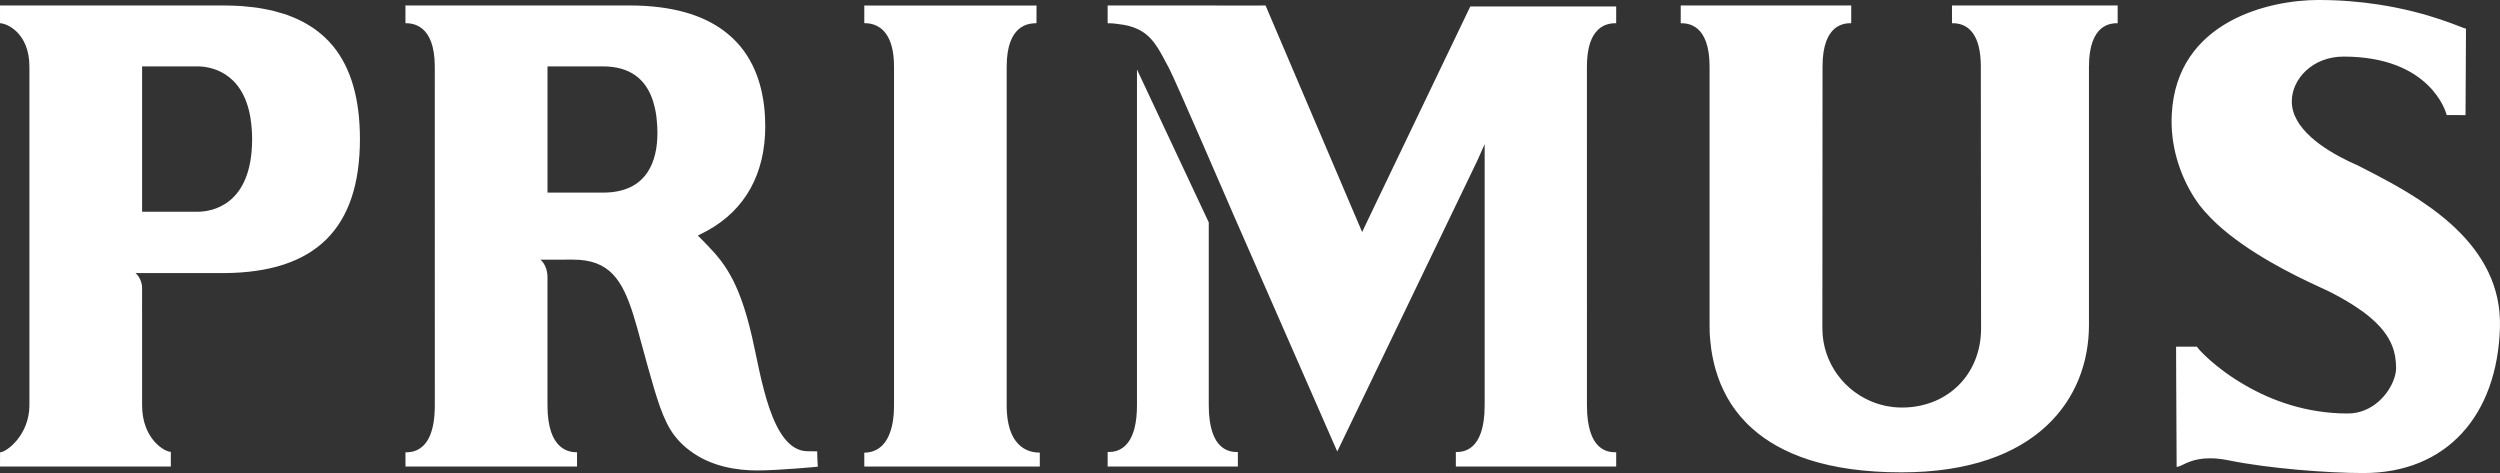 <?xml version="1.0" encoding="UTF-8"?> <svg xmlns="http://www.w3.org/2000/svg" width="280" height="53" viewBox="0 0 280 53" fill="none"><rect x="0" y="0" width="280" height="53" fill="#333333" stroke="none"/><path d="M0.006 50.657L0 52.252H19.133V50.608C18.428 50.608 15.915 49.15 15.915 45.393L15.912 32.244C15.912 31.182 15.178 30.586 15.178 30.586H25.088C35.332 30.526 40.309 25.607 40.313 15.568C40.309 11.1 39.323 7.656 37.334 5.205V5.203C37.031 4.828 36.707 4.487 36.359 4.164C36.305 4.113 36.25 4.068 36.196 4.018C35.902 3.753 35.591 3.502 35.263 3.264C35.165 3.196 35.066 3.136 34.971 3.069C34.669 2.869 34.354 2.678 34.028 2.5C33.905 2.429 33.773 2.364 33.637 2.303C33.322 2.142 32.999 1.999 32.658 1.868C32.503 1.805 32.346 1.742 32.191 1.685C31.851 1.565 31.505 1.464 31.148 1.367C30.967 1.311 30.794 1.258 30.608 1.213C30.247 1.128 29.865 1.055 29.483 0.983C29.289 0.952 29.099 0.91 28.902 0.88C28.492 0.818 28.061 0.777 27.629 0.738C27.436 0.723 27.256 0.695 27.069 0.682C26.468 0.642 25.856 0.622 25.221 0.615H25.107H20.08H0.001V2.602C0.742 2.602 3.294 3.672 3.294 7.467V45.393C3.294 48.697 0.741 50.657 0.006 50.657ZM15.916 7.435H22.131C23.389 7.435 27.213 7.911 28.064 13.275C28.064 13.287 28.064 13.303 28.064 13.312C28.17 13.987 28.238 14.731 28.238 15.568C28.238 23.124 23.551 23.716 22.132 23.716H15.916V7.435ZM233.963 36.421V7.464C233.963 5.056 234.591 3.843 235.298 3.229H235.295C235.298 3.226 235.302 3.226 235.302 3.226C235.477 3.074 235.66 2.959 235.838 2.871C235.842 2.869 235.842 2.866 235.845 2.866C236.023 2.779 236.206 2.719 236.37 2.683C236.542 2.642 236.699 2.622 236.828 2.613V2.611C236.976 2.602 237.089 2.602 237.177 2.602V0.612H218.623V2.602C218.792 2.599 219.076 2.599 219.42 2.68C220.423 2.904 221.854 3.821 221.854 7.463V9.316C221.861 16.698 221.88 36.781 221.88 36.781C221.88 41.599 218.596 45.174 213.945 45.602C213.635 45.631 213.326 45.645 212.997 45.645C212.668 45.645 212.344 45.623 212.03 45.59C211.967 45.583 211.91 45.567 211.85 45.563C211.583 45.533 211.318 45.484 211.059 45.426C211.02 45.416 210.988 45.404 210.956 45.397C210.662 45.327 210.384 45.254 210.099 45.153C210.096 45.149 210.092 45.149 210.085 45.149C206.612 43.941 204.105 40.645 204.105 36.774C204.105 36.774 204.124 12.301 204.124 7.463C204.12 2.625 206.643 2.599 207.336 2.599V0.613H188.241V2.603C188.938 2.6 191.473 2.633 191.473 7.464V36.421C191.473 36.622 191.473 36.835 191.483 37.041C191.483 37.104 191.483 37.164 191.483 37.224C191.5 37.384 191.507 37.539 191.51 37.7C191.519 37.771 191.526 37.84 191.533 37.916C191.544 38.066 191.562 38.214 191.573 38.377C191.576 38.448 191.589 38.532 191.605 38.591C191.616 38.76 191.638 38.916 191.657 39.079C191.668 39.153 191.679 39.224 191.69 39.293C191.716 39.468 191.739 39.631 191.774 39.805C191.788 39.876 191.803 39.941 191.817 40.004C191.846 40.192 191.891 40.371 191.938 40.552C191.95 40.612 191.95 40.67 191.973 40.727C192.019 40.933 192.072 41.142 192.136 41.348C192.146 41.386 192.158 41.425 192.171 41.457C192.459 42.461 192.872 43.478 193.426 44.474C193.429 44.481 193.436 44.496 193.436 44.496C193.57 44.73 193.707 44.963 193.852 45.193C193.868 45.222 193.894 45.255 193.92 45.287C194.054 45.489 194.195 45.704 194.35 45.906C194.376 45.944 194.409 45.984 194.432 46.024C194.58 46.222 194.739 46.411 194.897 46.603C194.936 46.641 194.971 46.69 195.007 46.727C195.17 46.912 195.345 47.108 195.528 47.296C195.563 47.335 195.596 47.367 195.635 47.409C195.824 47.598 196.026 47.797 196.237 47.979C199.408 50.821 204.586 52.902 212.955 52.902C228.218 52.91 233.963 44.571 233.963 36.421ZM181.013 50.645L180.963 50.656C180.179 50.645 177.737 50.597 177.737 45.383L177.734 7.463C177.734 5.2 178.287 3.997 178.96 3.356H178.957C178.96 3.346 178.964 3.346 178.967 3.342C179.149 3.162 179.347 3.022 179.541 2.92C179.934 2.713 180.325 2.639 180.62 2.615C180.631 2.615 180.634 2.613 180.642 2.613C180.782 2.603 180.899 2.6 180.993 2.6H181.012V0.726H164.671C164.472 1.136 157.154 16.402 153.988 22.992C153.109 24.821 152.559 25.986 152.559 25.986C152.559 25.986 141.972 1.14 141.742 0.614L141.078 0.617L124.056 0.614V2.604C124.252 2.604 124.711 2.604 125.268 2.699C125.69 2.743 126.072 2.81 126.414 2.898C126.75 2.988 127.053 3.095 127.329 3.219C127.336 3.225 127.343 3.225 127.351 3.226C129.1 4.011 129.805 5.533 130.82 7.432C130.847 7.485 130.876 7.535 130.907 7.591C131.227 8.182 132.935 12.037 134.665 16.021C135.498 17.931 136.326 19.855 137.032 21.471C137.484 22.505 137.872 23.414 138.172 24.1C140.515 29.448 143.712 36.747 146.164 42.332C147.451 45.279 148.531 47.732 149.172 49.2C149.488 49.912 149.697 50.394 149.773 50.566C150.562 48.943 165.461 17.986 165.461 17.986L166.282 16.144V26.615V45.391C166.285 50.627 163.757 50.627 163.053 50.627L163.056 52.251H181.015L181.013 50.645ZM249.615 51.56C254.022 52.459 260.647 52.981 264.703 52.981C273.988 52.981 279.706 46.573 279.994 36.663C280.133 32.015 277.998 28.446 275.133 25.674C274.736 25.285 274.328 24.913 273.896 24.558C273.815 24.487 273.73 24.419 273.643 24.354C273.276 24.043 272.886 23.746 272.501 23.459C272.394 23.376 272.283 23.295 272.174 23.222C271.802 22.958 271.437 22.7 271.068 22.458C270.948 22.372 270.82 22.287 270.693 22.211C270.338 21.982 269.988 21.759 269.629 21.544C269.499 21.464 269.349 21.375 269.216 21.296C268.881 21.1 268.549 20.908 268.226 20.724C268.075 20.64 267.916 20.557 267.773 20.471C267.482 20.305 267.201 20.161 266.923 20.012C266.734 19.913 266.532 19.801 266.35 19.709C266.233 19.65 266.131 19.593 266.025 19.533C265.32 19.165 264.651 18.829 264.065 18.522L263.111 18.093C260.18 16.68 256.681 14.37 256.681 11.356C256.679 8.867 258.99 6.338 262.478 6.338C272.159 6.338 273.961 12.519 274.025 12.888H274.678C275.128 12.892 275.681 12.894 276.139 12.894C276.139 12.089 276.191 4.025 276.191 3.21C275.848 3.199 272.273 1.4 266.336 0.499C264.351 0.196 262.096 -0.005 259.619 7.86743e-05C254.29 7.86743e-05 243.792 2.29 243.239 12.769C243.048 16.278 244.122 19.567 245.769 22.15C245.855 22.291 245.954 22.43 246.06 22.57C246.141 22.692 246.22 22.804 246.304 22.924C246.457 23.121 246.619 23.32 246.783 23.513C246.829 23.559 246.864 23.611 246.907 23.655C247.32 24.134 247.772 24.59 248.25 25.035C248.25 25.037 248.25 25.037 248.25 25.041C251.779 28.309 256.909 30.823 259.624 32.069L261.005 32.714C261.428 32.931 261.822 33.144 262.196 33.353C262.205 33.356 262.212 33.359 262.215 33.367C263.111 33.868 263.875 34.357 264.533 34.831C264.599 34.881 264.672 34.928 264.735 34.972C264.898 35.098 265.047 35.215 265.2 35.332C265.263 35.392 265.346 35.452 265.412 35.509C265.555 35.619 265.679 35.74 265.8 35.848C265.865 35.912 265.936 35.972 265.996 36.027C266.113 36.144 266.226 36.253 266.327 36.361C266.39 36.422 266.451 36.481 266.51 36.542C266.609 36.656 266.697 36.762 266.787 36.869C266.839 36.926 266.894 36.989 266.938 37.05C267.024 37.156 267.097 37.263 267.179 37.376C267.214 37.431 267.261 37.491 267.299 37.549C267.371 37.66 267.441 37.76 267.498 37.868C267.534 37.929 267.564 37.985 267.596 38.046C267.66 38.156 267.709 38.255 267.761 38.361C267.788 38.419 267.807 38.478 267.836 38.536C267.885 38.638 267.928 38.745 267.966 38.851C267.988 38.905 268.002 38.954 268.022 39.005C268.063 39.122 268.097 39.227 268.126 39.336C268.136 39.389 268.149 39.425 268.149 39.471C268.184 39.587 268.214 39.704 268.24 39.821C268.243 39.854 268.243 39.879 268.253 39.914C268.324 40.354 268.363 40.793 268.363 41.233C268.363 41.573 268.289 41.946 268.165 42.331C267.58 44.151 265.682 46.312 262.954 46.312C258.251 46.312 254.358 44.822 251.489 43.167C248.061 41.201 246.108 39.004 246.055 38.823L243.721 38.826C243.721 39.046 243.728 40.128 243.731 41.567C243.744 45.338 243.777 51.691 243.783 52.29C243.841 52.283 243.918 52.276 243.997 52.247C244 52.247 244.007 52.247 244.016 52.247C244.607 52.056 245.52 51.323 247.512 51.33C248.111 51.324 248.807 51.394 249.615 51.56ZM91.593 52.273C91.593 52.273 91.59 52.222 91.587 52.137C91.569 51.874 91.525 51.141 91.525 50.549L90.473 50.539C86.338 50.549 85.214 41.932 84.218 37.69L83.907 36.421C82.392 30.57 80.577 28.851 78.558 26.783L78.157 26.385L79.273 25.809C83.479 23.469 85.708 19.439 85.708 14.141C85.708 11.099 85.057 7.782 82.915 5.186C82.641 4.862 82.344 4.54 82.019 4.237C82.013 4.235 82.011 4.231 82.008 4.227C81.679 3.92 81.323 3.627 80.942 3.35C78.635 1.684 75.288 0.612 70.498 0.612H46.452H45.411V2.598C46.135 2.598 48.696 2.697 48.696 7.462L48.7 45.389C48.7 48.36 47.885 49.654 47.048 50.213C46.398 50.653 45.733 50.661 45.411 50.661L45.414 52.249H64.627V50.655C63.922 50.655 61.312 50.571 61.318 45.39V31.067C61.318 29.641 60.517 29.082 60.517 29.082L64.194 29.078C68.251 29.078 69.704 31.324 70.96 35.347C70.967 35.379 70.979 35.418 70.99 35.45C71.091 35.776 71.187 36.102 71.285 36.445C71.329 36.605 71.374 36.761 71.421 36.923C71.455 37.054 71.489 37.186 71.528 37.311C71.593 37.559 71.659 37.795 71.728 38.058L71.953 38.873L72.523 40.951C73.529 44.517 74.24 47.095 75.559 48.806C75.834 49.171 76.132 49.486 76.445 49.789C76.711 50.043 76.993 50.277 77.282 50.483C79.617 52.251 82.522 52.69 84.798 52.69C87.21 52.69 91.555 52.276 91.593 52.273ZM72.582 19.197C71.591 20.762 69.916 21.573 67.519 21.573H61.319V7.435H67.519C70.466 7.435 72.337 8.764 73.153 11.366C73.155 11.37 73.156 11.379 73.156 11.385C73.215 11.57 73.264 11.763 73.312 11.959C73.392 12.297 73.465 12.644 73.512 13.012C73.527 13.121 73.535 13.233 73.545 13.346C73.595 13.822 73.633 14.321 73.633 14.864C73.633 16.68 73.267 18.118 72.582 19.197ZM101.885 52.251H116.458V50.691C115.742 50.691 112.749 50.592 112.748 45.384V7.466C112.748 5.055 113.397 3.841 114.14 3.227C114.14 3.227 114.141 3.227 114.141 3.225C114.316 3.08 114.5 2.972 114.678 2.884C114.701 2.875 114.714 2.867 114.733 2.86C114.897 2.783 115.053 2.737 115.209 2.699C115.257 2.685 115.308 2.677 115.36 2.664C115.461 2.647 115.559 2.628 115.649 2.621C115.831 2.603 115.983 2.596 116.084 2.596L116.091 0.621H115.037L96.801 0.617V2.596C97.228 2.596 98.404 2.622 99.232 3.783C99.748 4.495 100.131 5.634 100.131 7.465V45.393C100.131 46.913 99.895 48.002 99.552 48.771C98.739 50.621 97.293 50.692 96.801 50.699L96.803 52.248H101.887C101.886 52.251 101.886 52.251 101.885 52.251ZM124.639 50.592C124.629 50.592 124.629 50.592 124.629 50.598H124.595C124.376 50.621 124.185 50.628 124.057 50.628V52.252H138.641V50.628H138.619C137.889 50.628 135.381 50.608 135.381 45.384V24.905L127.341 7.78V45.384C127.343 49.61 125.671 50.433 124.639 50.592Z" fill="white"></path></svg> 